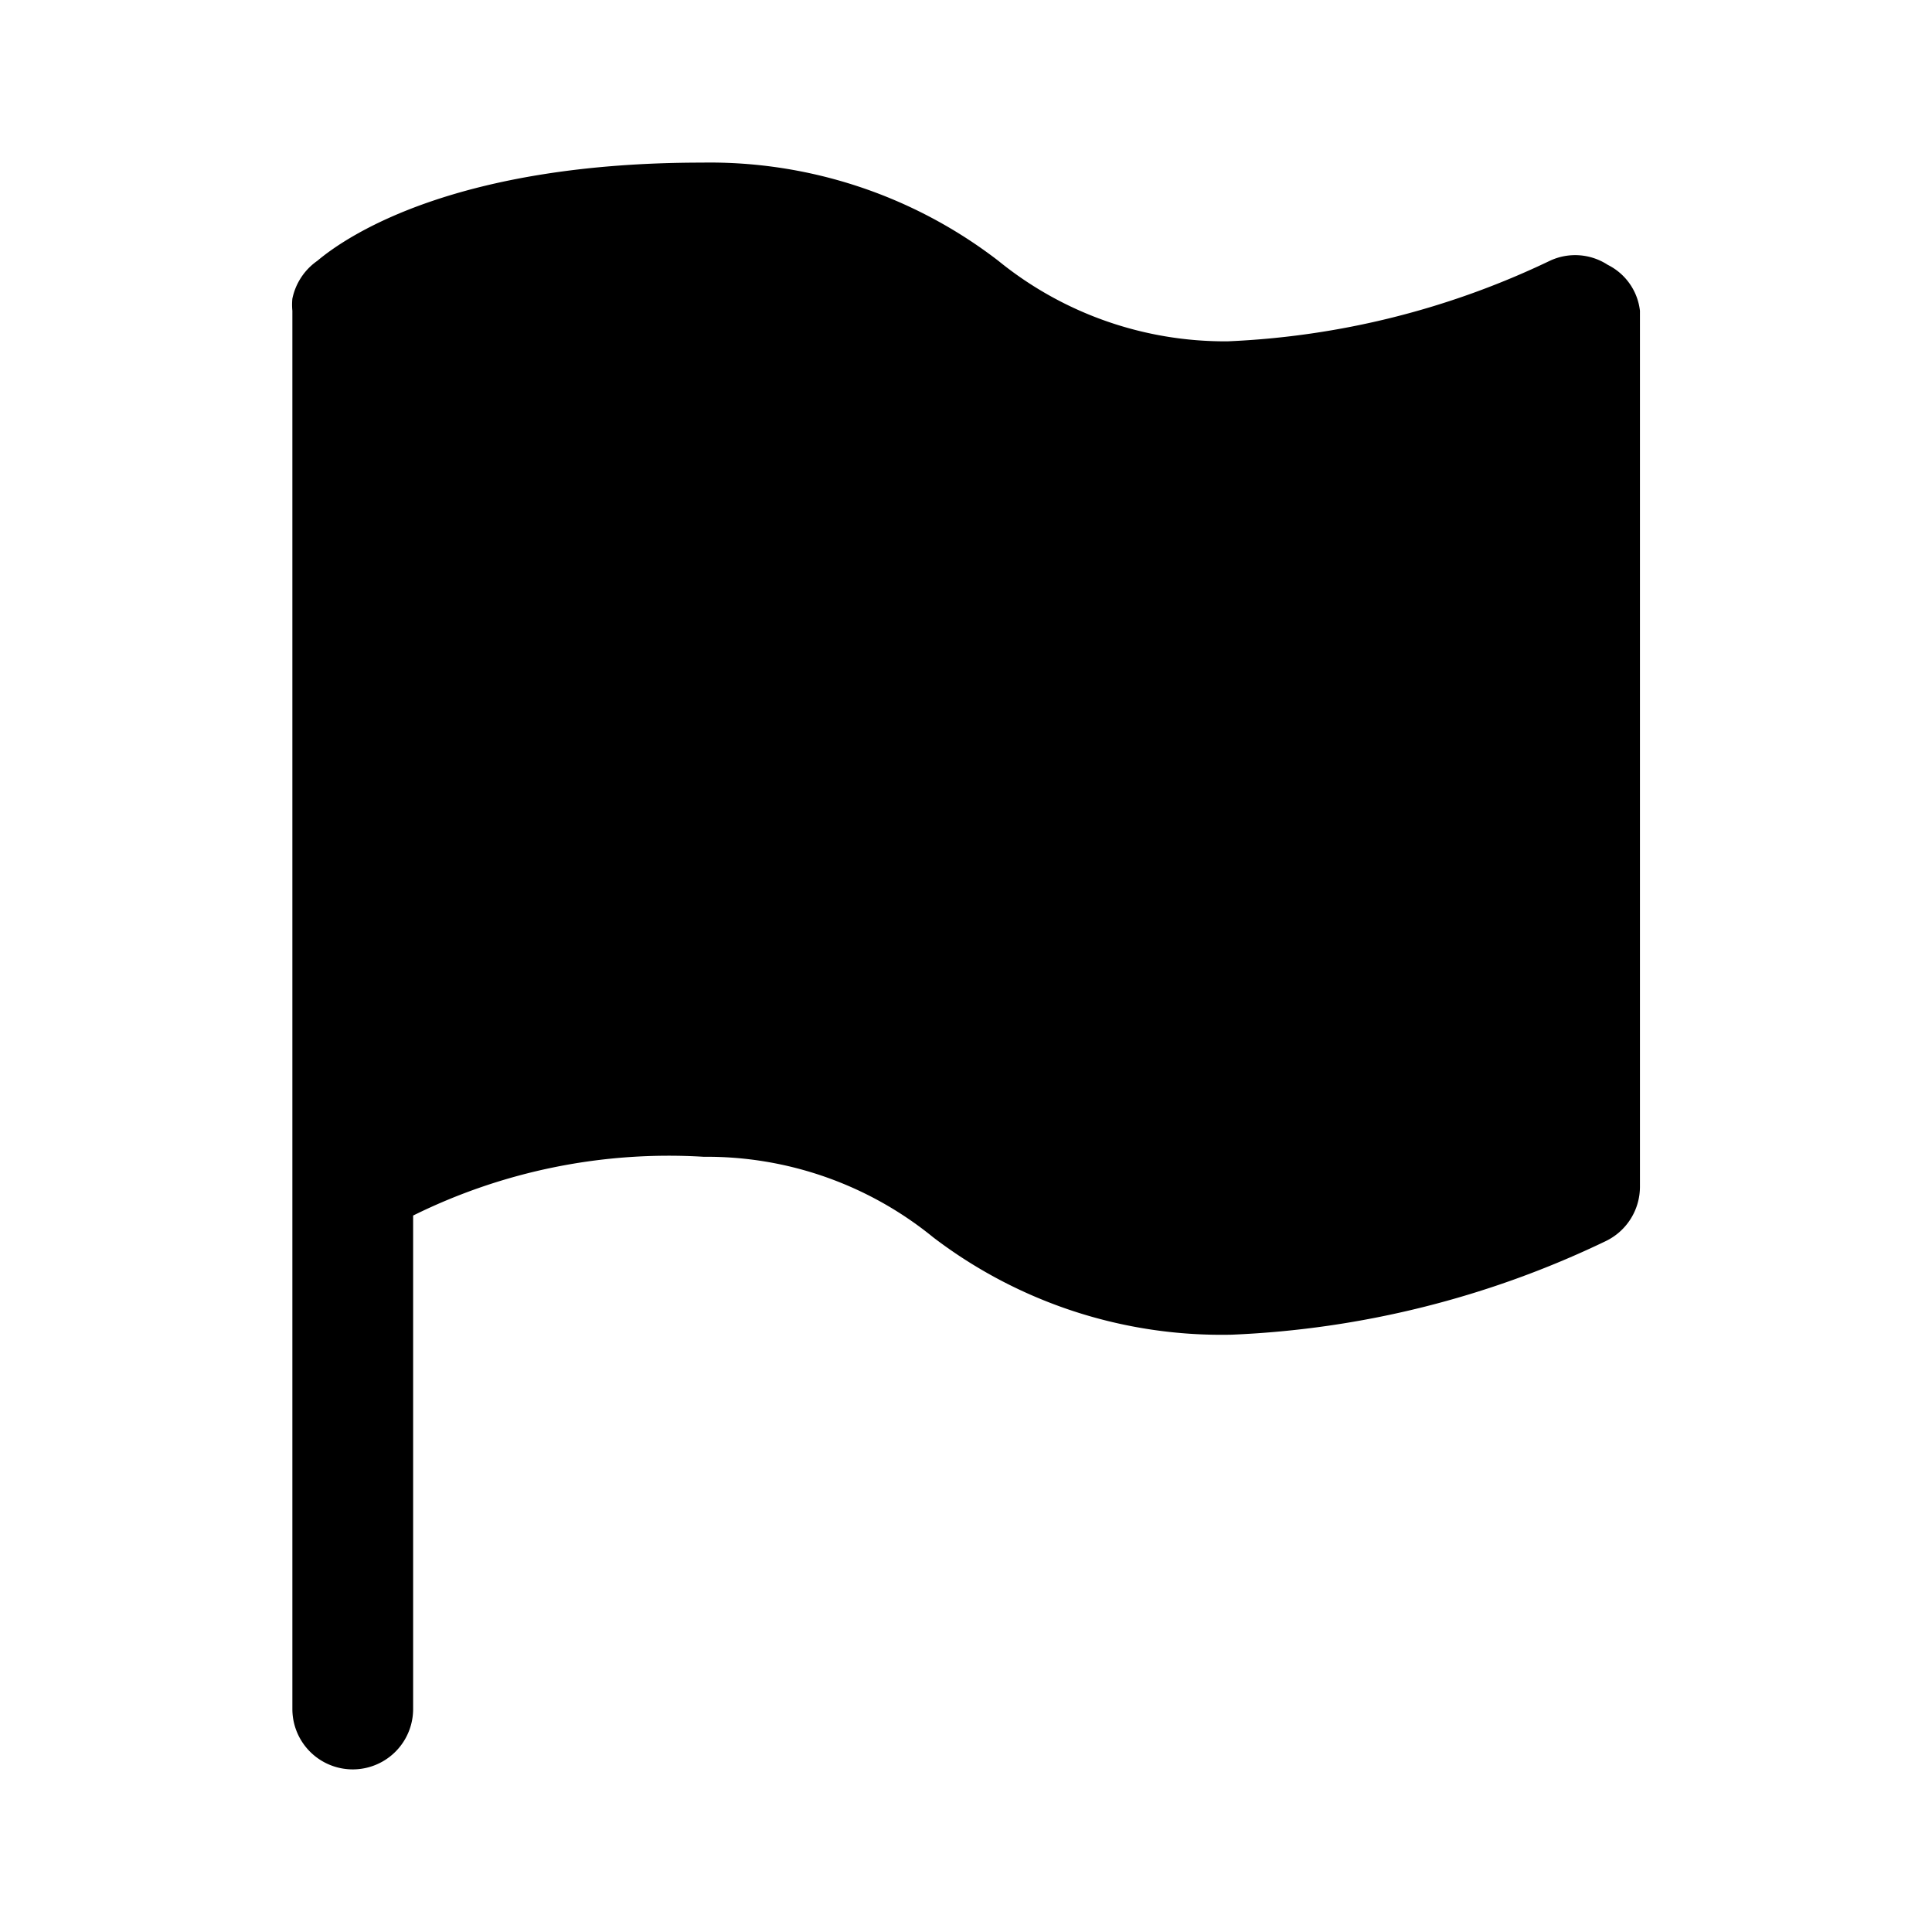 <?xml version="1.0" encoding="utf-8"?>
<!-- Generator: www.svgicons.com -->
<svg xmlns="http://www.w3.org/2000/svg" width="800" height="800" viewBox="0 0 24 24">
<path fill="currentColor" d="M20.372 3.86v10.88a.75.75 0 0 1-.43.68a11.851 11.851 0 0 1-4.64 1.16a5.9 5.9 0 0 1-3.71-1.21a4.45 4.45 0 0 0-2.85-1a7.16 7.16 0 0 0-3.61.73v6.13a.75.75 0 1 1-1.5 0V3.86a.769.769 0 0 1 0-.15a.76.76 0 0 1 .31-.47c.38-.32 1.73-1.22 4.78-1.22a5.87 5.87 0 0 1 3.68 1.22a4.46 4.46 0 0 0 2.85 1a10.26 10.26 0 0 0 4-1a.74.74 0 0 1 .72.05a.73.73 0 0 1 .4.57"/>
</svg>